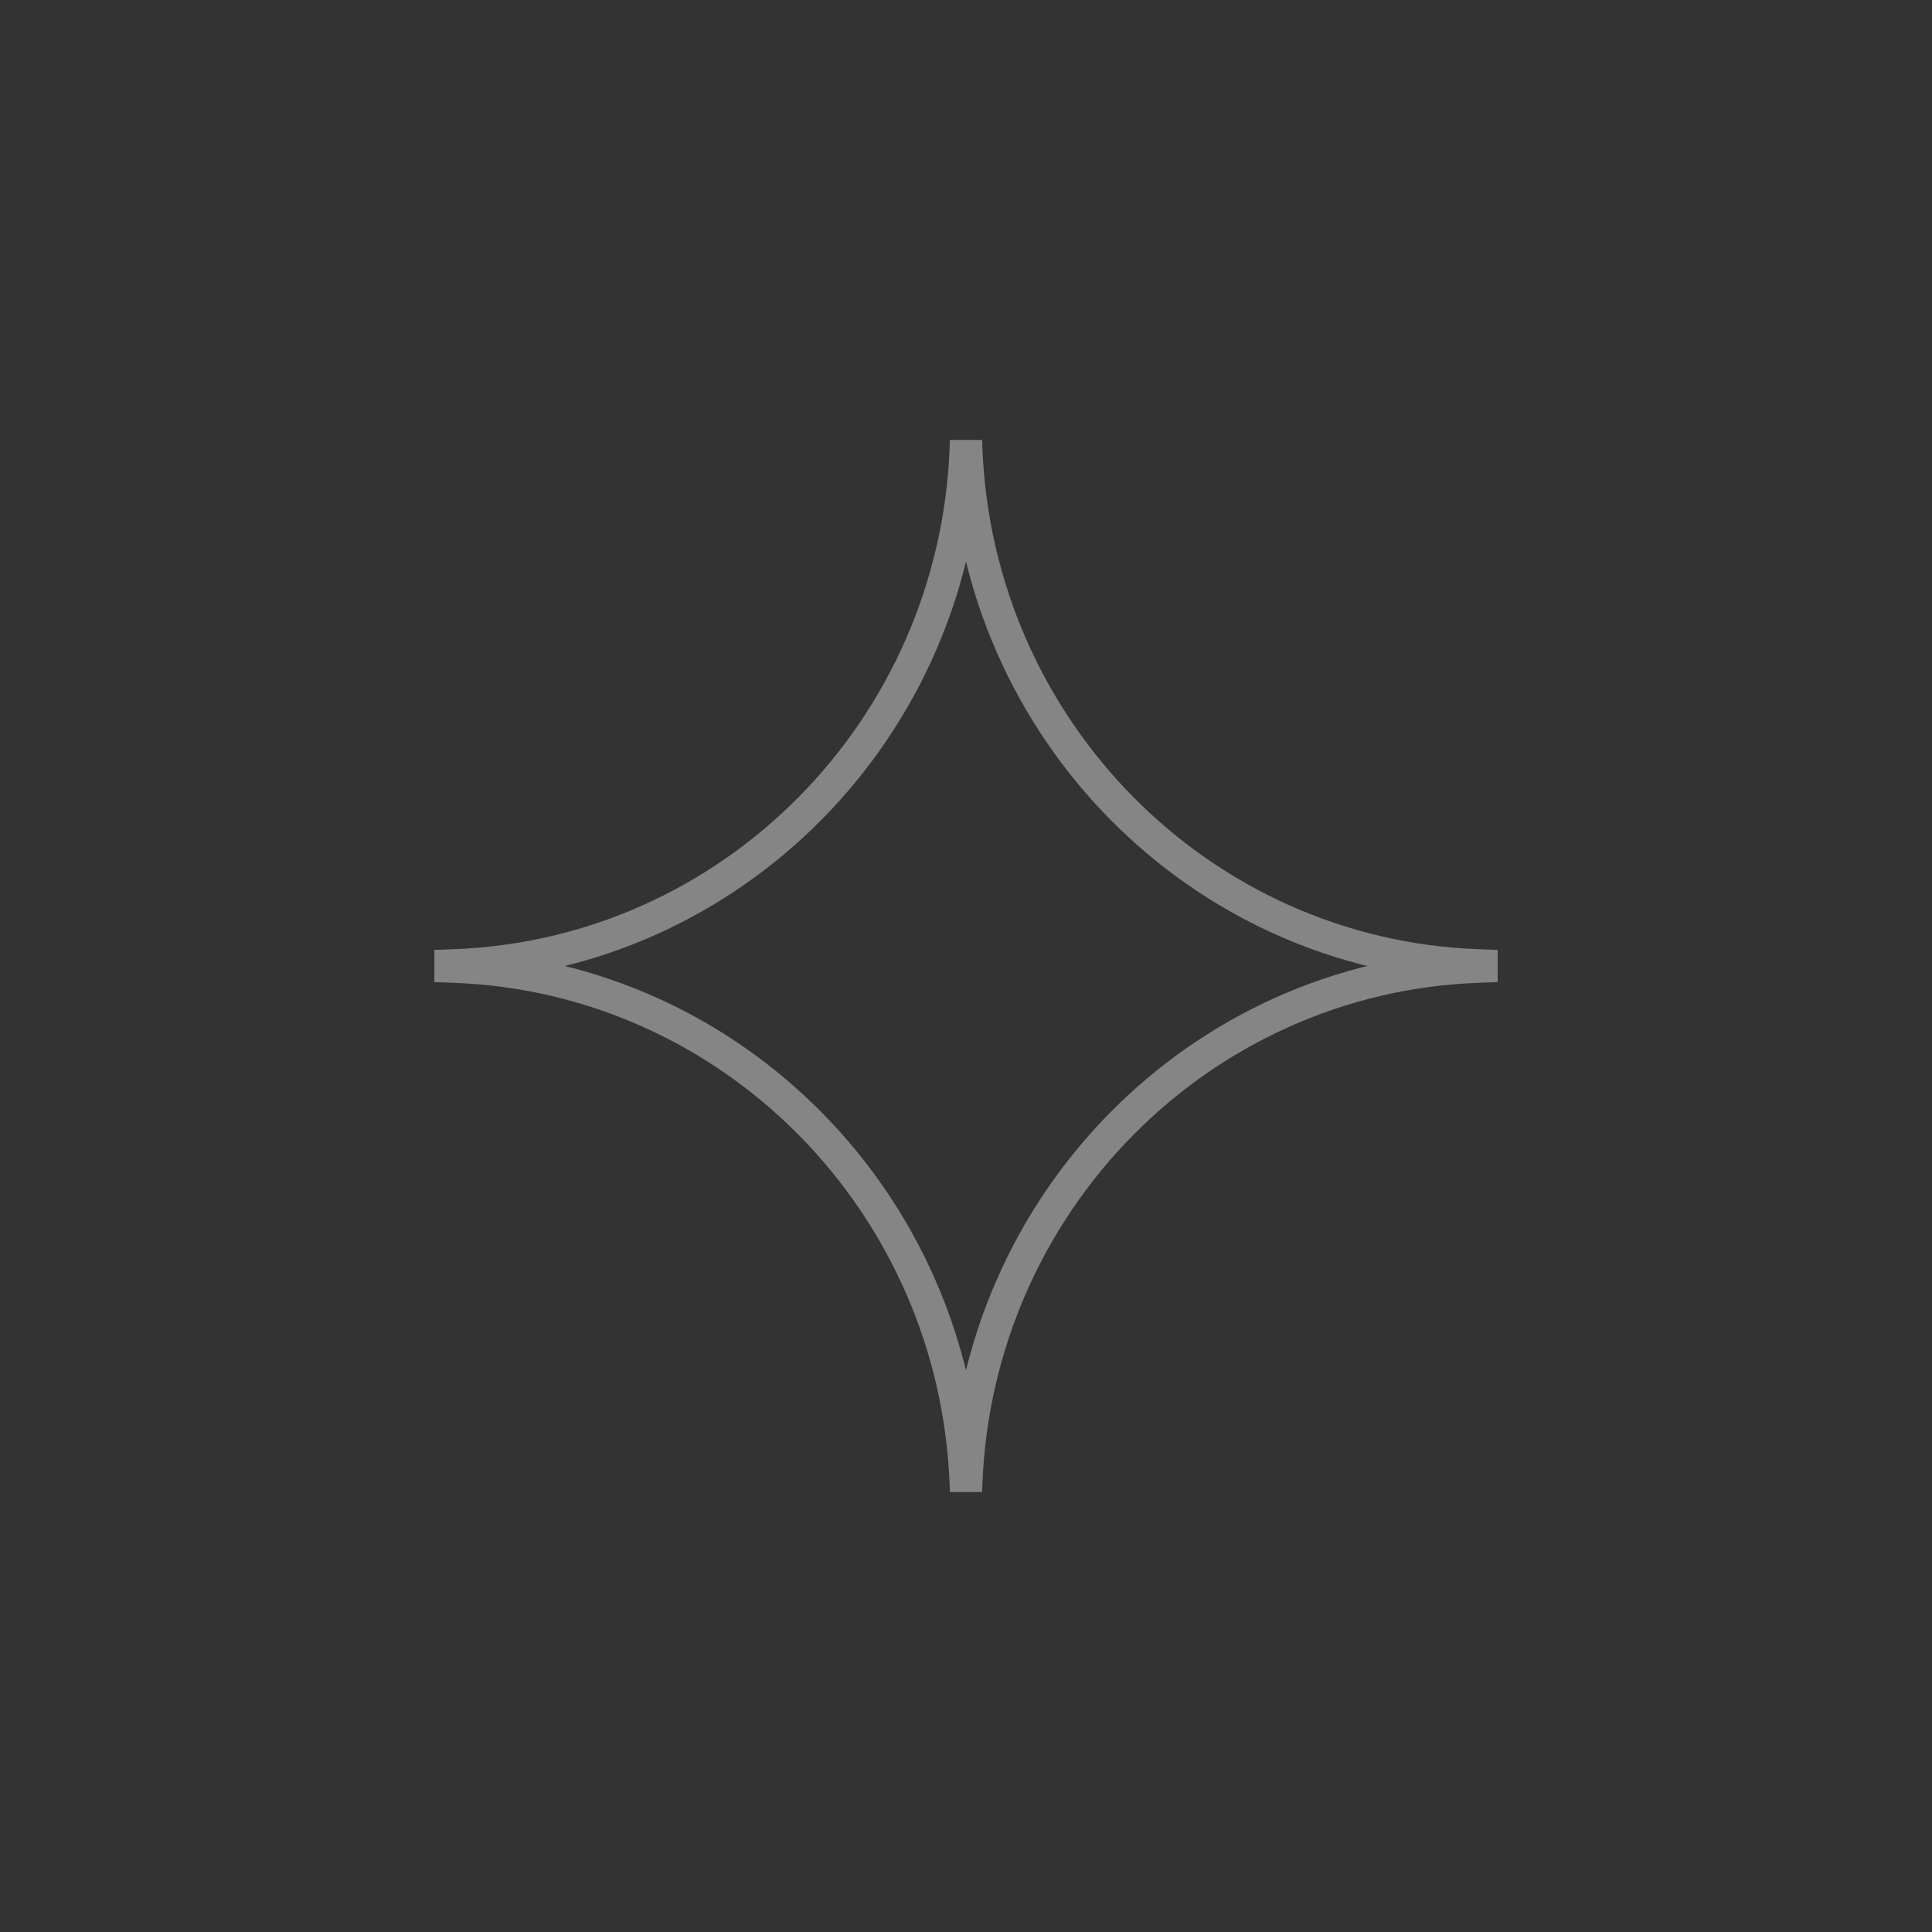 <svg xmlns="http://www.w3.org/2000/svg" width="60" height="60" fill="none"><rect width="100%" height="100%" fill="#333333" stroke="none"/><path stroke="#fff" stroke-opacity=".4" d="m29.992 13.892.008-.21.008.21c.32 8.743 7.243 15.766 15.885 16.086l.6.022-.6.022c-8.642.32-15.566 7.343-15.885 16.086l-.008.21-.008-.21c-.32-8.743-7.243-15.766-15.885-16.086l-.6-.022.6-.022c8.642-.32 15.566-7.343 15.885-16.086z"/></svg>